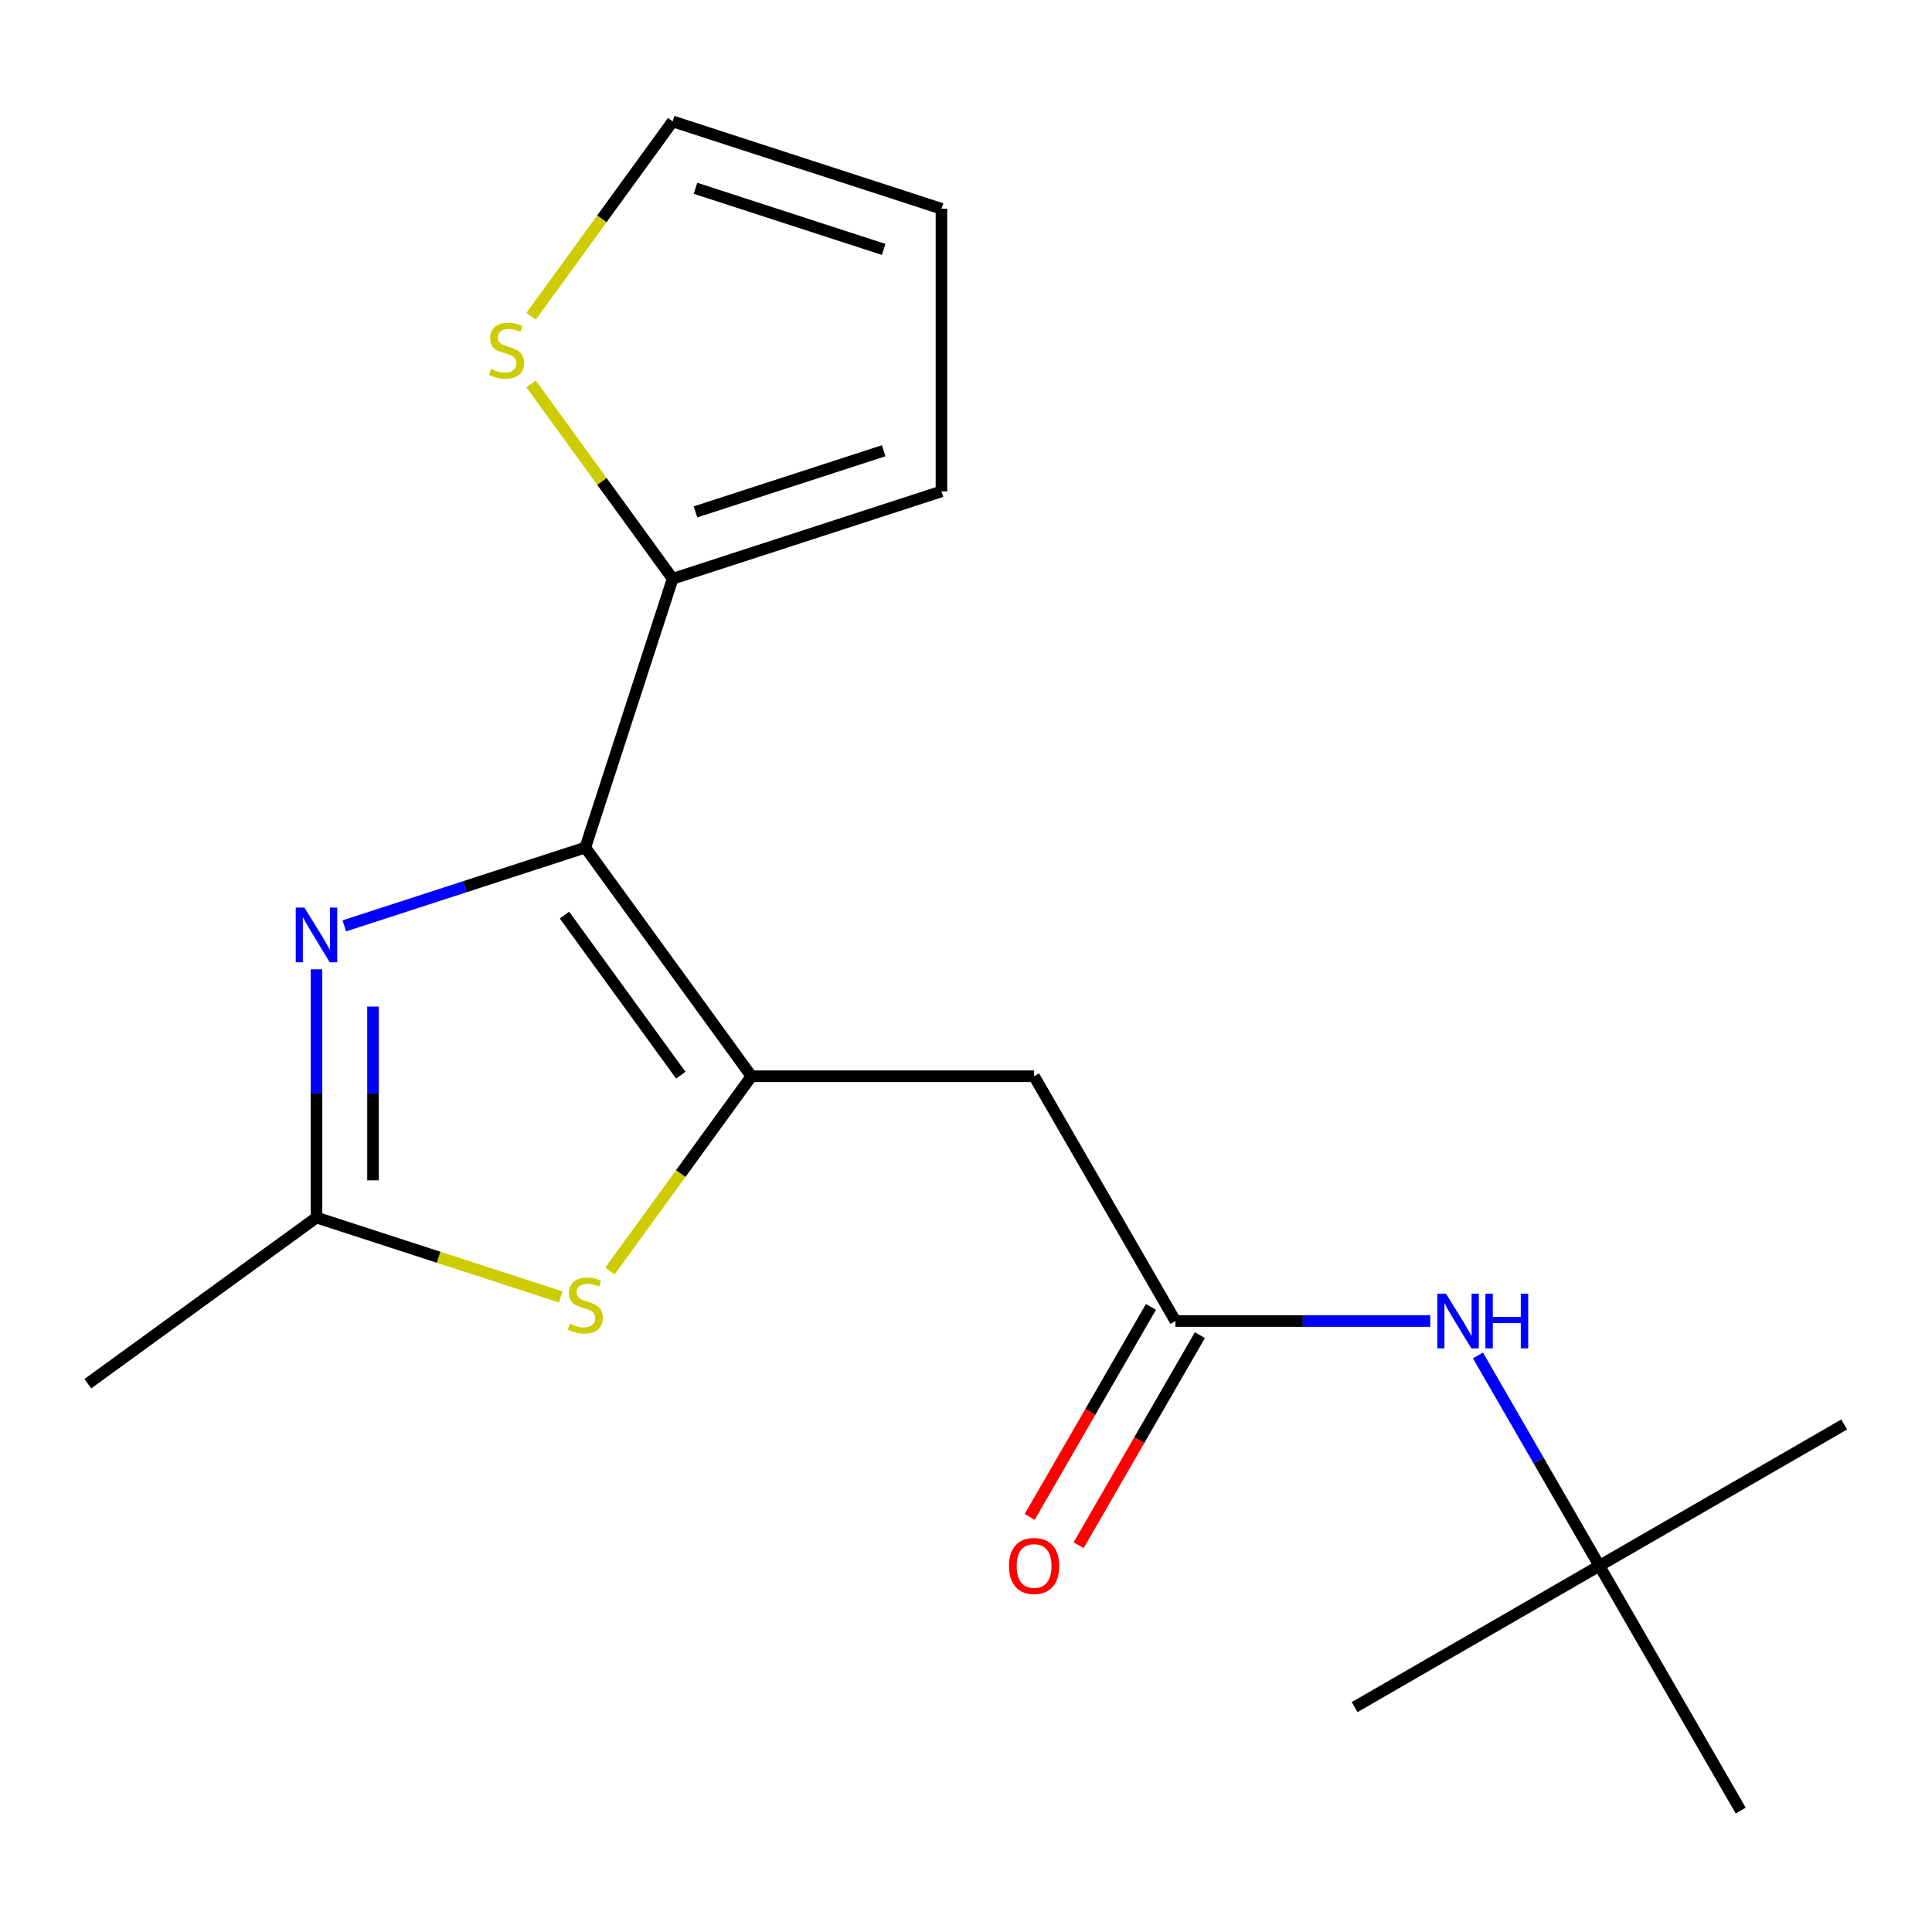<?xml version='1.0' encoding='iso-8859-1'?>
<svg version='1.1' baseProfile='full'
              xmlns='http://www.w3.org/2000/svg'
                      xmlns:rdkit='http://www.rdkit.org/xml'
                      xmlns:xlink='http://www.w3.org/1999/xlink'
                  xml:space='preserve'
width='1000px' height='1000px' viewBox='0 0 1000 1000'>
<!-- END OF HEADER -->
<rect style='opacity:1.0;fill:#FFFFFF;stroke:none' width='1000' height='1000' x='0' y='0'> </rect>
<path class='bond-0' d='M 302.953,438.7 L 388.946,557.059' style='fill:none;fill-rule:evenodd;stroke:#000000;stroke-width:6px;stroke-linecap:butt;stroke-linejoin:miter;stroke-opacity:1' />
<path class='bond-0' d='M 292.18,473.653 L 352.375,556.504' style='fill:none;fill-rule:evenodd;stroke:#000000;stroke-width:6px;stroke-linecap:butt;stroke-linejoin:miter;stroke-opacity:1' />
<path class='bond-1' d='M 302.953,438.7 L 240.582,458.966' style='fill:none;fill-rule:evenodd;stroke:#000000;stroke-width:6px;stroke-linecap:butt;stroke-linejoin:miter;stroke-opacity:1' />
<path class='bond-1' d='M 240.582,458.966 L 178.211,479.231' style='fill:none;fill-rule:evenodd;stroke:#0000FF;stroke-width:6px;stroke-linecap:butt;stroke-linejoin:miter;stroke-opacity:1' />
<path class='bond-5' d='M 302.953,438.7 L 348.162,299.561' style='fill:none;fill-rule:evenodd;stroke:#000000;stroke-width:6px;stroke-linecap:butt;stroke-linejoin:miter;stroke-opacity:1' />
<path class='bond-2' d='M 388.946,557.059 L 352.318,607.473' style='fill:none;fill-rule:evenodd;stroke:#000000;stroke-width:6px;stroke-linecap:butt;stroke-linejoin:miter;stroke-opacity:1' />
<path class='bond-2' d='M 352.318,607.473 L 315.691,657.887' style='fill:none;fill-rule:evenodd;stroke:#CCCC00;stroke-width:6px;stroke-linecap:butt;stroke-linejoin:miter;stroke-opacity:1' />
<path class='bond-4' d='M 388.946,557.059 L 535.246,557.059' style='fill:none;fill-rule:evenodd;stroke:#000000;stroke-width:6px;stroke-linecap:butt;stroke-linejoin:miter;stroke-opacity:1' />
<path class='bond-3' d='M 163.814,501.727 L 163.814,565.968' style='fill:none;fill-rule:evenodd;stroke:#0000FF;stroke-width:6px;stroke-linecap:butt;stroke-linejoin:miter;stroke-opacity:1' />
<path class='bond-3' d='M 163.814,565.968 L 163.814,630.209' style='fill:none;fill-rule:evenodd;stroke:#000000;stroke-width:6px;stroke-linecap:butt;stroke-linejoin:miter;stroke-opacity:1' />
<path class='bond-3' d='M 193.074,520.999 L 193.074,565.968' style='fill:none;fill-rule:evenodd;stroke:#0000FF;stroke-width:6px;stroke-linecap:butt;stroke-linejoin:miter;stroke-opacity:1' />
<path class='bond-3' d='M 193.074,565.968 L 193.074,610.937' style='fill:none;fill-rule:evenodd;stroke:#000000;stroke-width:6px;stroke-linecap:butt;stroke-linejoin:miter;stroke-opacity:1' />
<path class='bond-18' d='M 290.216,671.28 L 227.015,650.744' style='fill:none;fill-rule:evenodd;stroke:#CCCC00;stroke-width:6px;stroke-linecap:butt;stroke-linejoin:miter;stroke-opacity:1' />
<path class='bond-18' d='M 227.015,650.744 L 163.814,630.209' style='fill:none;fill-rule:evenodd;stroke:#000000;stroke-width:6px;stroke-linecap:butt;stroke-linejoin:miter;stroke-opacity:1' />
<path class='bond-14' d='M 163.814,630.209 L 45.455,716.202' style='fill:none;fill-rule:evenodd;stroke:#000000;stroke-width:6px;stroke-linecap:butt;stroke-linejoin:miter;stroke-opacity:1' />
<path class='bond-6' d='M 535.246,557.059 L 608.396,683.759' style='fill:none;fill-rule:evenodd;stroke:#000000;stroke-width:6px;stroke-linecap:butt;stroke-linejoin:miter;stroke-opacity:1' />
<path class='bond-7' d='M 348.162,299.561 L 311.535,249.147' style='fill:none;fill-rule:evenodd;stroke:#000000;stroke-width:6px;stroke-linecap:butt;stroke-linejoin:miter;stroke-opacity:1' />
<path class='bond-7' d='M 311.535,249.147 L 274.907,198.733' style='fill:none;fill-rule:evenodd;stroke:#CCCC00;stroke-width:6px;stroke-linecap:butt;stroke-linejoin:miter;stroke-opacity:1' />
<path class='bond-9' d='M 348.162,299.561 L 487.302,254.351' style='fill:none;fill-rule:evenodd;stroke:#000000;stroke-width:6px;stroke-linecap:butt;stroke-linejoin:miter;stroke-opacity:1' />
<path class='bond-9' d='M 359.991,264.951 L 457.389,233.305' style='fill:none;fill-rule:evenodd;stroke:#000000;stroke-width:6px;stroke-linecap:butt;stroke-linejoin:miter;stroke-opacity:1' />
<path class='bond-8' d='M 608.396,683.759 L 674.347,683.759' style='fill:none;fill-rule:evenodd;stroke:#000000;stroke-width:6px;stroke-linecap:butt;stroke-linejoin:miter;stroke-opacity:1' />
<path class='bond-8' d='M 674.347,683.759 L 740.299,683.759' style='fill:none;fill-rule:evenodd;stroke:#0000FF;stroke-width:6px;stroke-linecap:butt;stroke-linejoin:miter;stroke-opacity:1' />
<path class='bond-11' d='M 595.726,676.444 L 564.341,730.805' style='fill:none;fill-rule:evenodd;stroke:#000000;stroke-width:6px;stroke-linecap:butt;stroke-linejoin:miter;stroke-opacity:1' />
<path class='bond-11' d='M 564.341,730.805 L 532.955,785.166' style='fill:none;fill-rule:evenodd;stroke:#FF0000;stroke-width:6px;stroke-linecap:butt;stroke-linejoin:miter;stroke-opacity:1' />
<path class='bond-11' d='M 621.066,691.074 L 589.681,745.435' style='fill:none;fill-rule:evenodd;stroke:#000000;stroke-width:6px;stroke-linecap:butt;stroke-linejoin:miter;stroke-opacity:1' />
<path class='bond-11' d='M 589.681,745.435 L 558.295,799.796' style='fill:none;fill-rule:evenodd;stroke:#FF0000;stroke-width:6px;stroke-linecap:butt;stroke-linejoin:miter;stroke-opacity:1' />
<path class='bond-10' d='M 274.907,163.67 L 311.535,113.256' style='fill:none;fill-rule:evenodd;stroke:#CCCC00;stroke-width:6px;stroke-linecap:butt;stroke-linejoin:miter;stroke-opacity:1' />
<path class='bond-10' d='M 311.535,113.256 L 348.162,62.842' style='fill:none;fill-rule:evenodd;stroke:#000000;stroke-width:6px;stroke-linecap:butt;stroke-linejoin:miter;stroke-opacity:1' />
<path class='bond-13' d='M 764.983,701.576 L 796.414,756.017' style='fill:none;fill-rule:evenodd;stroke:#0000FF;stroke-width:6px;stroke-linecap:butt;stroke-linejoin:miter;stroke-opacity:1' />
<path class='bond-13' d='M 796.414,756.017 L 827.846,810.458' style='fill:none;fill-rule:evenodd;stroke:#000000;stroke-width:6px;stroke-linecap:butt;stroke-linejoin:miter;stroke-opacity:1' />
<path class='bond-12' d='M 487.302,254.351 L 487.302,108.051' style='fill:none;fill-rule:evenodd;stroke:#000000;stroke-width:6px;stroke-linecap:butt;stroke-linejoin:miter;stroke-opacity:1' />
<path class='bond-19' d='M 348.162,62.842 L 487.302,108.051' style='fill:none;fill-rule:evenodd;stroke:#000000;stroke-width:6px;stroke-linecap:butt;stroke-linejoin:miter;stroke-opacity:1' />
<path class='bond-19' d='M 359.991,97.452 L 457.389,129.098' style='fill:none;fill-rule:evenodd;stroke:#000000;stroke-width:6px;stroke-linecap:butt;stroke-linejoin:miter;stroke-opacity:1' />
<path class='bond-15' d='M 827.846,810.458 L 954.545,737.308' style='fill:none;fill-rule:evenodd;stroke:#000000;stroke-width:6px;stroke-linecap:butt;stroke-linejoin:miter;stroke-opacity:1' />
<path class='bond-16' d='M 827.846,810.458 L 701.147,883.608' style='fill:none;fill-rule:evenodd;stroke:#000000;stroke-width:6px;stroke-linecap:butt;stroke-linejoin:miter;stroke-opacity:1' />
<path class='bond-17' d='M 827.846,810.458 L 900.996,937.158' style='fill:none;fill-rule:evenodd;stroke:#000000;stroke-width:6px;stroke-linecap:butt;stroke-linejoin:miter;stroke-opacity:1' />
<path  class='atom-2' d='M 157.554 469.749
L 166.834 484.749
Q 167.754 486.229, 169.234 488.909
Q 170.714 491.589, 170.794 491.749
L 170.794 469.749
L 174.554 469.749
L 174.554 498.069
L 170.674 498.069
L 160.714 481.669
Q 159.554 479.749, 158.314 477.549
Q 157.114 475.349, 156.754 474.669
L 156.754 498.069
L 153.074 498.069
L 153.074 469.749
L 157.554 469.749
' fill='#0000FF'/>
<path  class='atom-3' d='M 294.953 685.138
Q 295.273 685.258, 296.593 685.818
Q 297.913 686.378, 299.353 686.738
Q 300.833 687.058, 302.273 687.058
Q 304.953 687.058, 306.513 685.778
Q 308.073 684.458, 308.073 682.178
Q 308.073 680.618, 307.273 679.658
Q 306.513 678.698, 305.313 678.178
Q 304.113 677.658, 302.113 677.058
Q 299.593 676.298, 298.073 675.578
Q 296.593 674.858, 295.513 673.338
Q 294.473 671.818, 294.473 669.258
Q 294.473 665.698, 296.873 663.498
Q 299.313 661.298, 304.113 661.298
Q 307.393 661.298, 311.113 662.858
L 310.193 665.938
Q 306.793 664.538, 304.233 664.538
Q 301.473 664.538, 299.953 665.698
Q 298.433 666.818, 298.473 668.778
Q 298.473 670.298, 299.233 671.218
Q 300.033 672.138, 301.153 672.658
Q 302.313 673.178, 304.233 673.778
Q 306.793 674.578, 308.313 675.378
Q 309.833 676.178, 310.913 677.818
Q 312.033 679.418, 312.033 682.178
Q 312.033 686.098, 309.393 688.218
Q 306.793 690.298, 302.433 690.298
Q 299.913 690.298, 297.993 689.738
Q 296.113 689.218, 293.873 688.298
L 294.953 685.138
' fill='#CCCC00'/>
<path  class='atom-8' d='M 254.169 190.921
Q 254.489 191.041, 255.809 191.601
Q 257.129 192.161, 258.569 192.521
Q 260.049 192.841, 261.489 192.841
Q 264.169 192.841, 265.729 191.561
Q 267.289 190.241, 267.289 187.961
Q 267.289 186.401, 266.489 185.441
Q 265.729 184.481, 264.529 183.961
Q 263.329 183.441, 261.329 182.841
Q 258.809 182.081, 257.289 181.361
Q 255.809 180.641, 254.729 179.121
Q 253.689 177.601, 253.689 175.041
Q 253.689 171.481, 256.089 169.281
Q 258.529 167.081, 263.329 167.081
Q 266.609 167.081, 270.329 168.641
L 269.409 171.721
Q 266.009 170.321, 263.449 170.321
Q 260.689 170.321, 259.169 171.481
Q 257.649 172.601, 257.689 174.561
Q 257.689 176.081, 258.449 177.001
Q 259.249 177.921, 260.369 178.441
Q 261.529 178.961, 263.449 179.561
Q 266.009 180.361, 267.529 181.161
Q 269.049 181.961, 270.129 183.601
Q 271.249 185.201, 271.249 187.961
Q 271.249 191.881, 268.609 194.001
Q 266.009 196.081, 261.649 196.081
Q 259.129 196.081, 257.209 195.521
Q 255.329 195.001, 253.089 194.081
L 254.169 190.921
' fill='#CCCC00'/>
<path  class='atom-9' d='M 748.436 669.599
L 757.716 684.599
Q 758.636 686.079, 760.116 688.759
Q 761.596 691.439, 761.676 691.599
L 761.676 669.599
L 765.436 669.599
L 765.436 697.919
L 761.556 697.919
L 751.596 681.519
Q 750.436 679.599, 749.196 677.399
Q 747.996 675.199, 747.636 674.519
L 747.636 697.919
L 743.956 697.919
L 743.956 669.599
L 748.436 669.599
' fill='#0000FF'/>
<path  class='atom-9' d='M 768.836 669.599
L 772.676 669.599
L 772.676 681.639
L 787.156 681.639
L 787.156 669.599
L 790.996 669.599
L 790.996 697.919
L 787.156 697.919
L 787.156 684.839
L 772.676 684.839
L 772.676 697.919
L 768.836 697.919
L 768.836 669.599
' fill='#0000FF'/>
<path  class='atom-12' d='M 522.246 810.538
Q 522.246 803.738, 525.606 799.938
Q 528.966 796.138, 535.246 796.138
Q 541.526 796.138, 544.886 799.938
Q 548.246 803.738, 548.246 810.538
Q 548.246 817.418, 544.846 821.338
Q 541.446 825.218, 535.246 825.218
Q 529.006 825.218, 525.606 821.338
Q 522.246 817.458, 522.246 810.538
M 535.246 822.018
Q 539.566 822.018, 541.886 819.138
Q 544.246 816.218, 544.246 810.538
Q 544.246 804.978, 541.886 802.178
Q 539.566 799.338, 535.246 799.338
Q 530.926 799.338, 528.566 802.138
Q 526.246 804.938, 526.246 810.538
Q 526.246 816.258, 528.566 819.138
Q 530.926 822.018, 535.246 822.018
' fill='#FF0000'/>
</svg>
